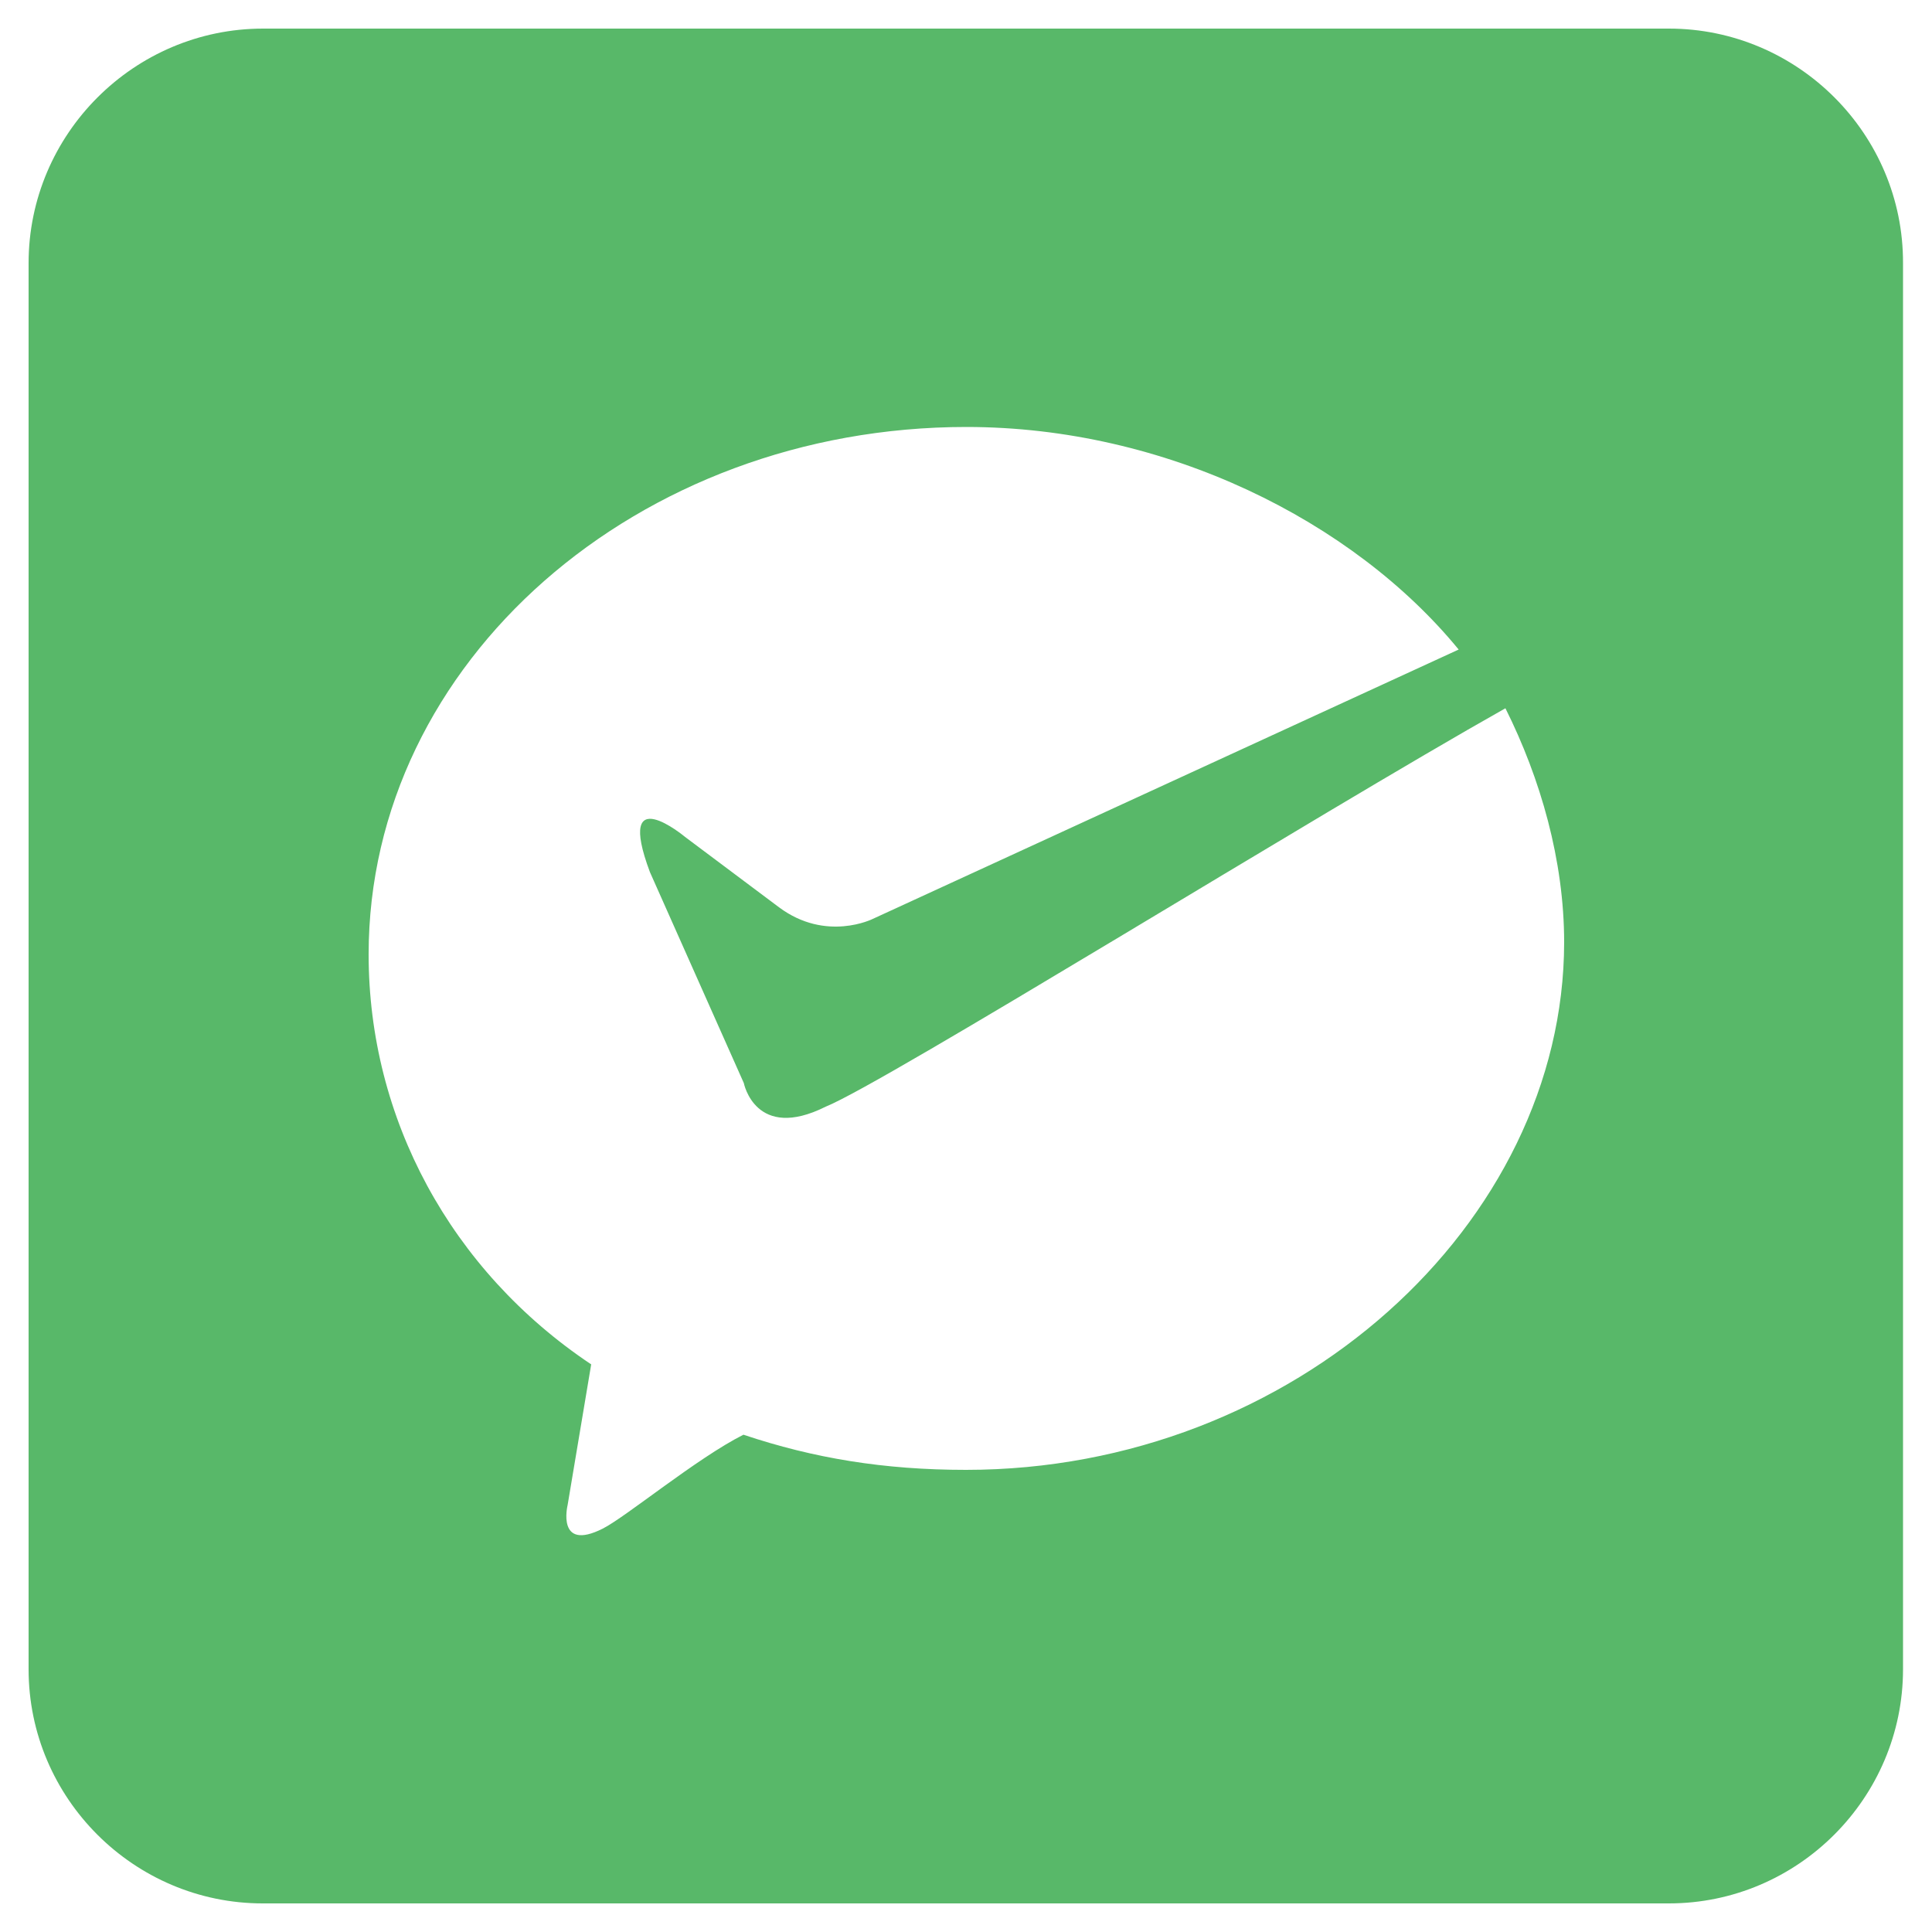 <?xml version="1.0" standalone="no"?><!DOCTYPE svg PUBLIC "-//W3C//DTD SVG 1.1//EN" "http://www.w3.org/Graphics/SVG/1.1/DTD/svg11.dtd"><svg t="1763101255533" class="icon" viewBox="0 0 1024 1024" version="1.1" xmlns="http://www.w3.org/2000/svg" p-id="6795" xmlns:xlink="http://www.w3.org/1999/xlink" width="200" height="200"><path d="M884.531 15.155H139.469C71.066 15.155 15.155 71.066 15.155 139.469V884.736c0 68.403 55.91 124.109 124.109 124.109h745.267c68.403 0 124.109-55.91 124.109-124.109V139.469c0.205-68.403-55.706-124.314-124.109-124.314zM512 779.059c-43.418 0-80.691-6.144-117.965-18.637-24.781 12.493-62.054 43.418-74.547 49.766-24.781 12.493-18.637-12.493-18.637-12.493l12.493-74.547c-74.547-49.766-117.965-130.458-117.965-217.293 0-155.238 142.746-279.552 316.826-279.552 105.677 0 205.005 49.766 260.915 117.965l-310.477 142.746s-24.781 12.493-49.766-6.144l-49.766-37.274s-37.274-31.13-18.637 18.637l49.766 111.821s6.144 31.13 43.418 12.493c31.13-12.493 260.915-155.238 360.243-211.149 18.637 37.274 31.13 80.691 31.13 124.109-0.205 149.094-143.155 279.552-317.03 279.552z m0 0" fill="#58B869" p-id="6796"></path></svg>